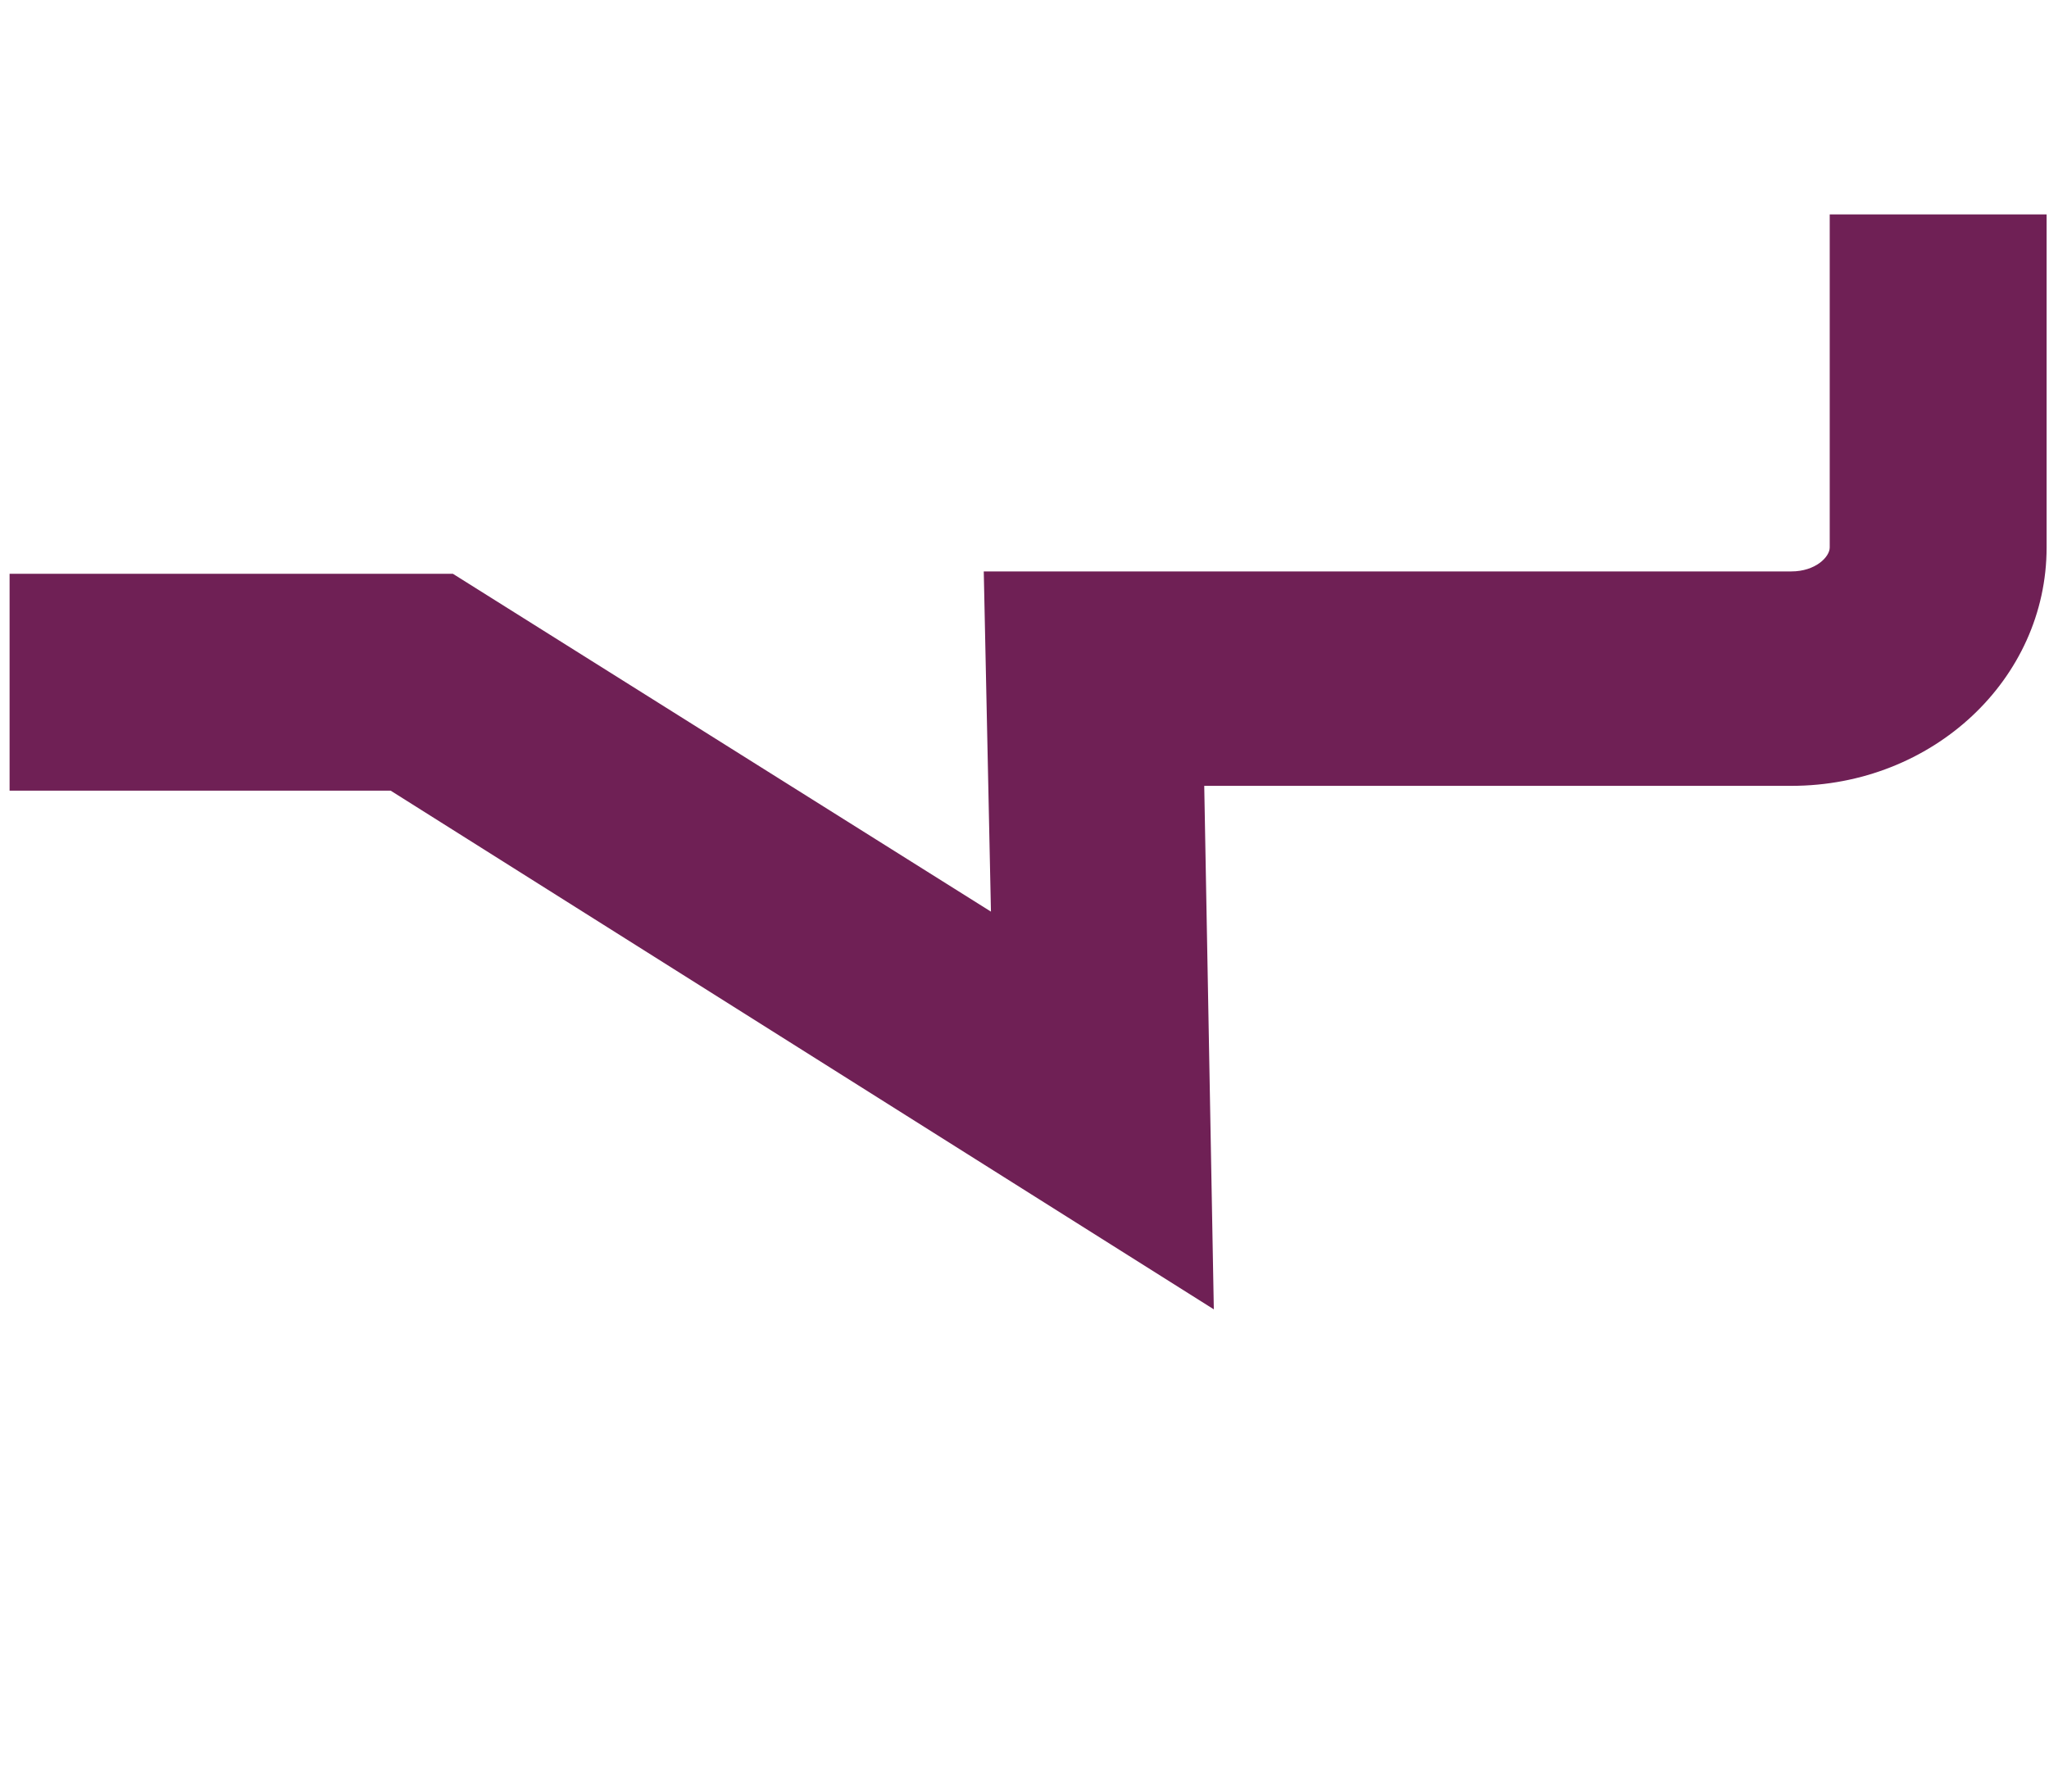 <svg xmlns="http://www.w3.org/2000/svg" version="1.1" xmlns:xlink="http://www.w3.org/1999/xlink" xmlns:svgjs="http://svgjs.com/svgjs" width="171" height="149.6"><svg version="1.1" xmlns="http://www.w3.org/2000/svg" xmlns:xlink="http://www.w3.org/1999/xlink" x="0px" y="0px" viewBox="0 0 171 149.6" style="enable-background:new 0 0 171 149.6;" xml:space="preserve">
<style type="text/css">
	.st0{display:none;}
	.st1{display:inline;}
	.st2{fill:#6F2055;}
</style>
<g id="SvgjsG1005" class="st0">
	<g class="st1">
		<g>
			<g id="SvgjsG1004">
				<path class="st2" d="M135.5,149.3l-34.9-22H84.5v-9.2h18.8l22.8,14.3l-0.3-14.4H160c1,0,1.6-0.6,1.6-1v-14.1h9.2V117
					c0,5.6-4.8,10.1-10.8,10.1h-24.9L135.5,149.3z M9.3,20.3H0.2V10.2C0.2,4.6,5,0.1,11,0.1h107.3v9.2H11c-1,0-1.6,0.6-1.6,1v10H9.3
					z"></path>
			</g>
		</g>
	</g>
</g>
<g id="SvgjsG1003">
	<g>
		<g>
			<g id="SvgjsG1002">
				<path class="st2" d="M101.3,109.3L32.6,66H0.8V47.9h37l44.9,28.2l-0.6-28.4h67.4c2,0,3.2-1.2,3.2-2V17.9h18.1v27.8
					c0,11-9.5,19.9-21.3,19.9h-49L101.3,109.3z"></path>
			</g>
		</g>
	</g>
</g>
<g id="SvgjsG1001" class="st0">
	<g class="st1">
		<g>
			<g id="SvgjsG1000">
				<path class="st2" d="M135.5,149.3l-34.9-22H79.5v-14.2h20.8l22.8,14.3l-0.3-14.4H155c1,0,1.6-0.6,1.6-1V97.9h14.2V117
					c0,5.6-4.8,10.1-10.8,10.1h-24.9L135.5,149.3z M14.3,25.3H0.2V10.2C0.2,4.6,5,0.1,11,0.1h112.3v14.2H16c-1,0-1.6,0.6-1.6,1v10
					H14.3z"></path>
			</g>
		</g>
	</g>
</g>
</svg><style>@media (prefers-color-scheme: light) { :root { filter: none; } }
@media (prefers-color-scheme: dark) { :root { filter: brightness(100); } }
</style></svg>